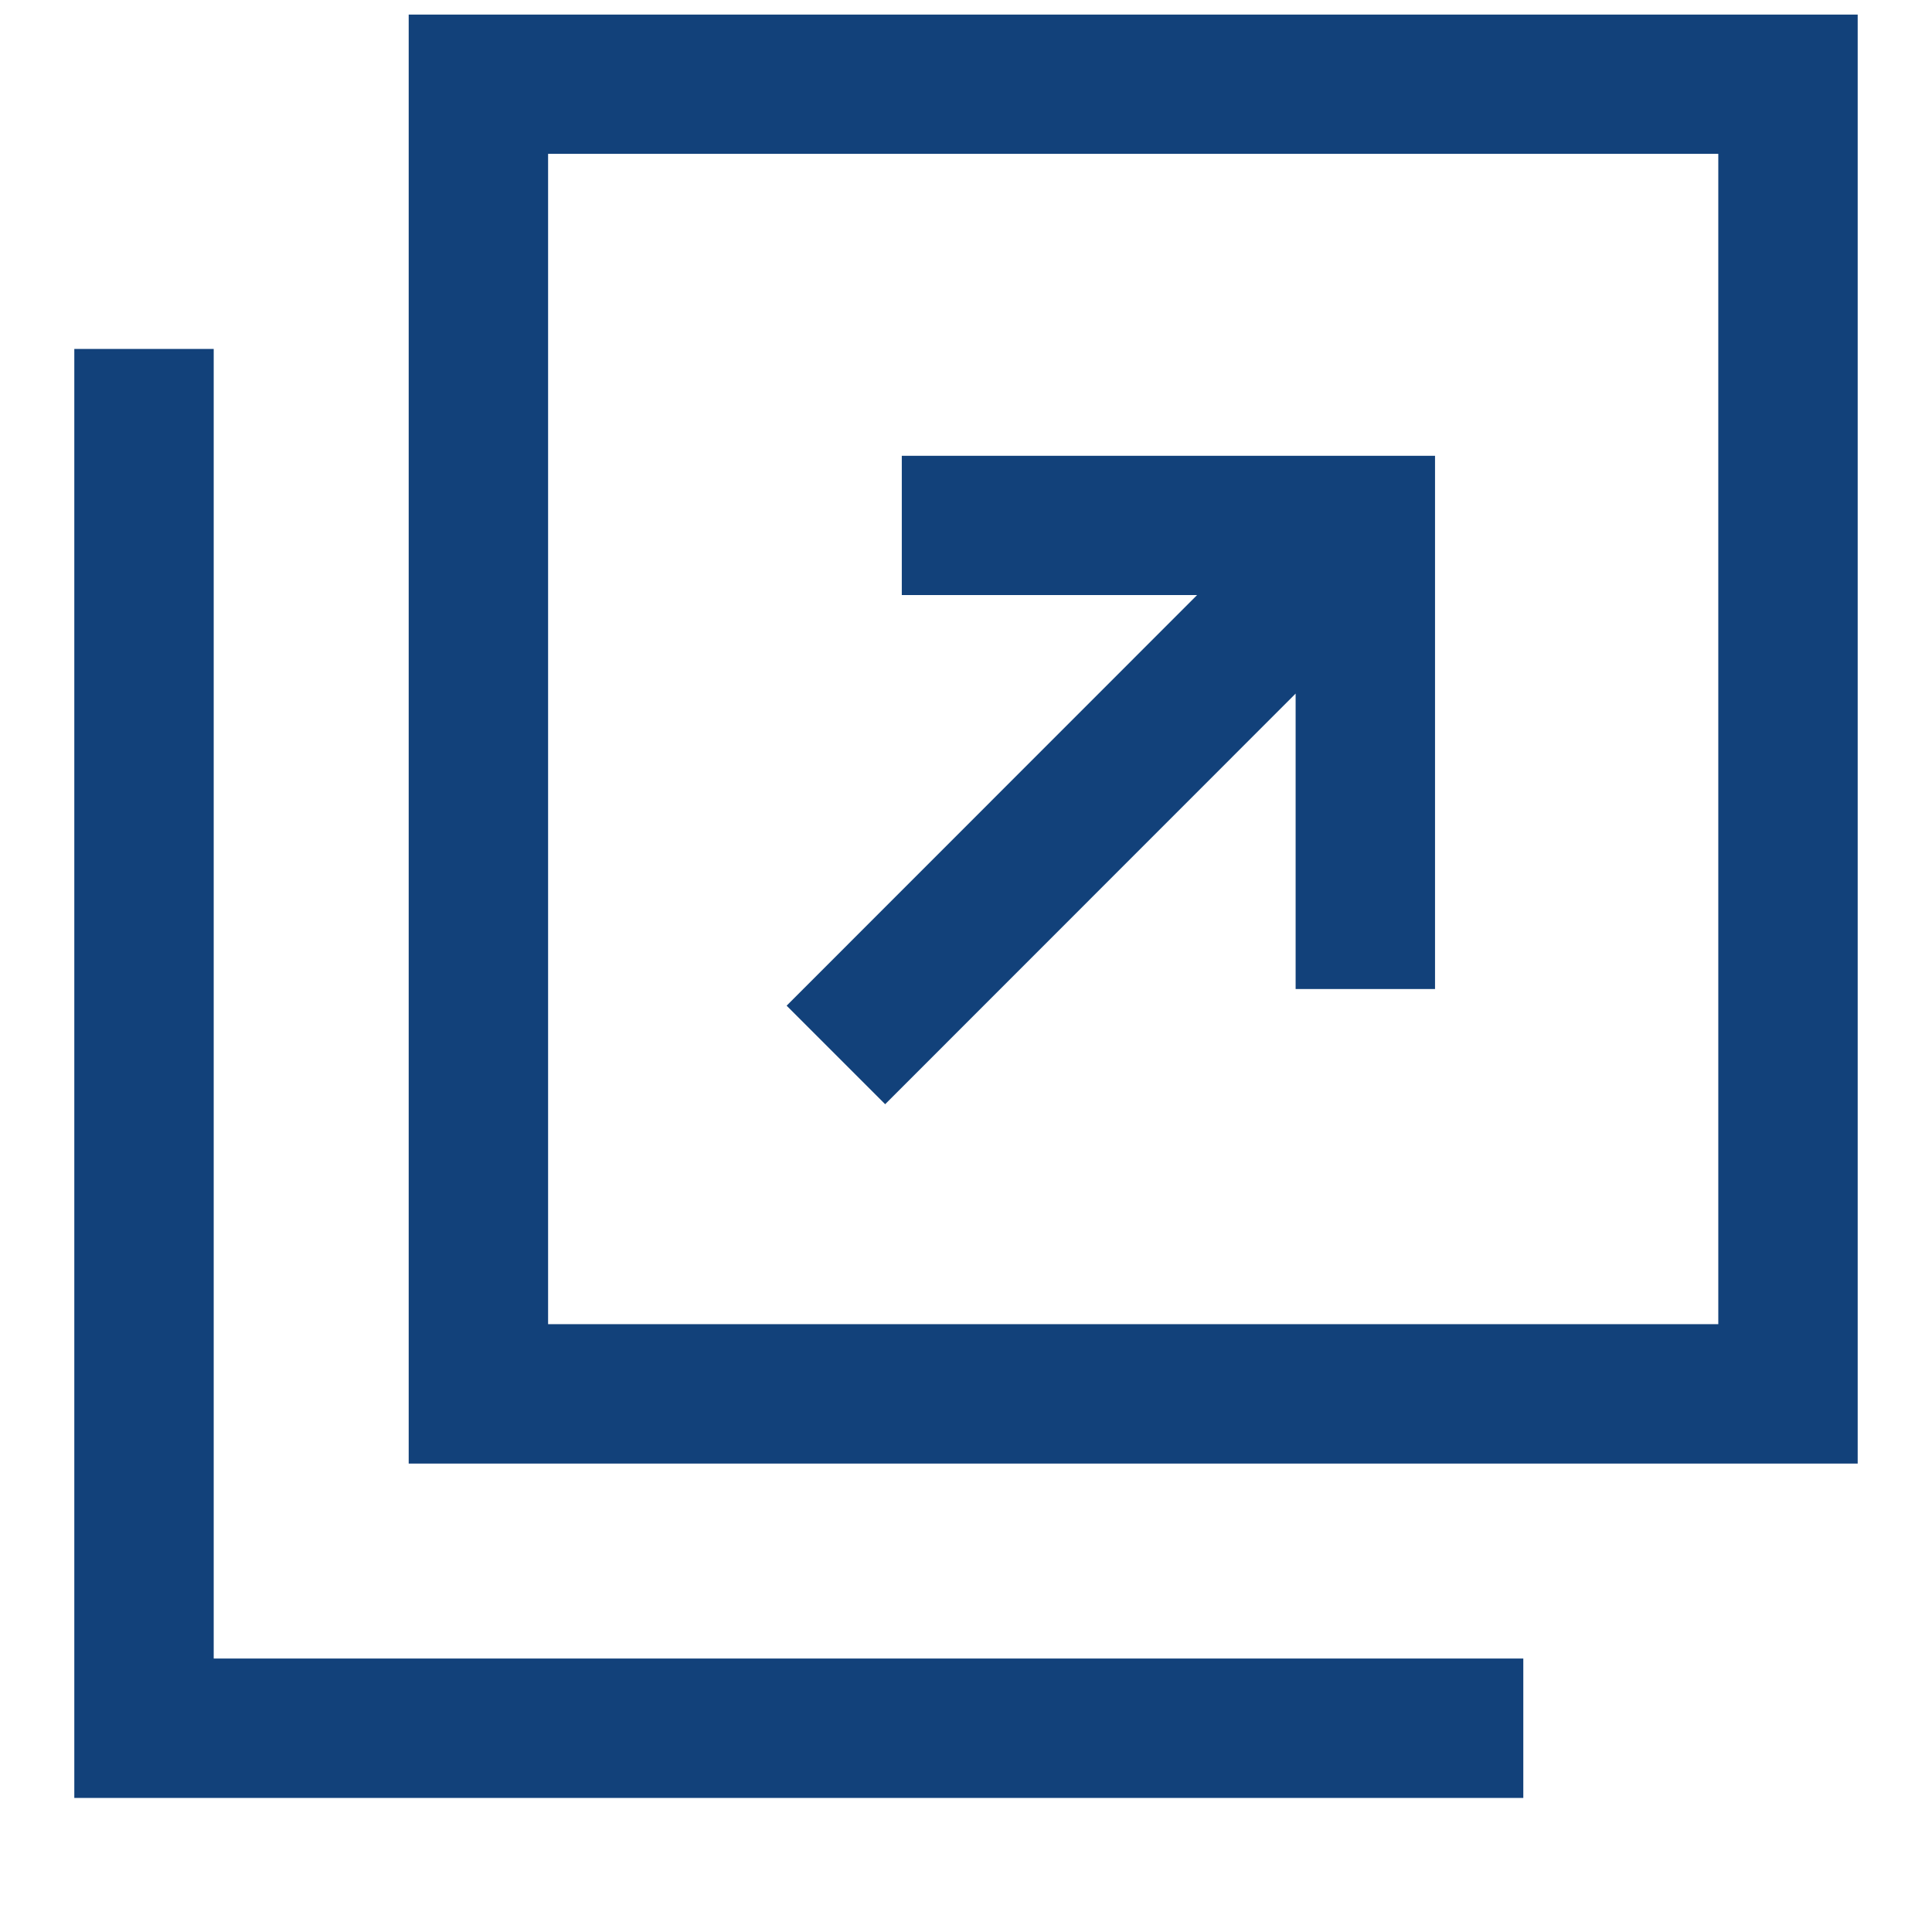 <svg width="13" height="13" viewBox="0 0 13 13" fill="none" xmlns="http://www.w3.org/2000/svg">
<g clip-path="url(#clip0_351_3055)">
<path d="M2.75 0.098V9.848H12.5V0.098H2.75ZM11.562 8.91H3.688V1.035H11.562V8.91Z" fill="#12417A"/>
<path d="M1.438 11.16V7.035V3.285V2.348H0.5V12.098H10.25V11.16H9.312H1.438Z" fill="#12417A"/>
<path d="M5.956 7.43L8.718 4.667V6.655H9.656V3.067H6.068V4.004H8.055L5.293 6.767L5.956 7.43Z" fill="#12417A"/>
</g>
<defs>
<clipPath id="clip0_351_3055">
<rect width="12" height="12" fill="white" transform="translate(0.5 0.098)"/>
</clipPath>
</defs>
</svg>
